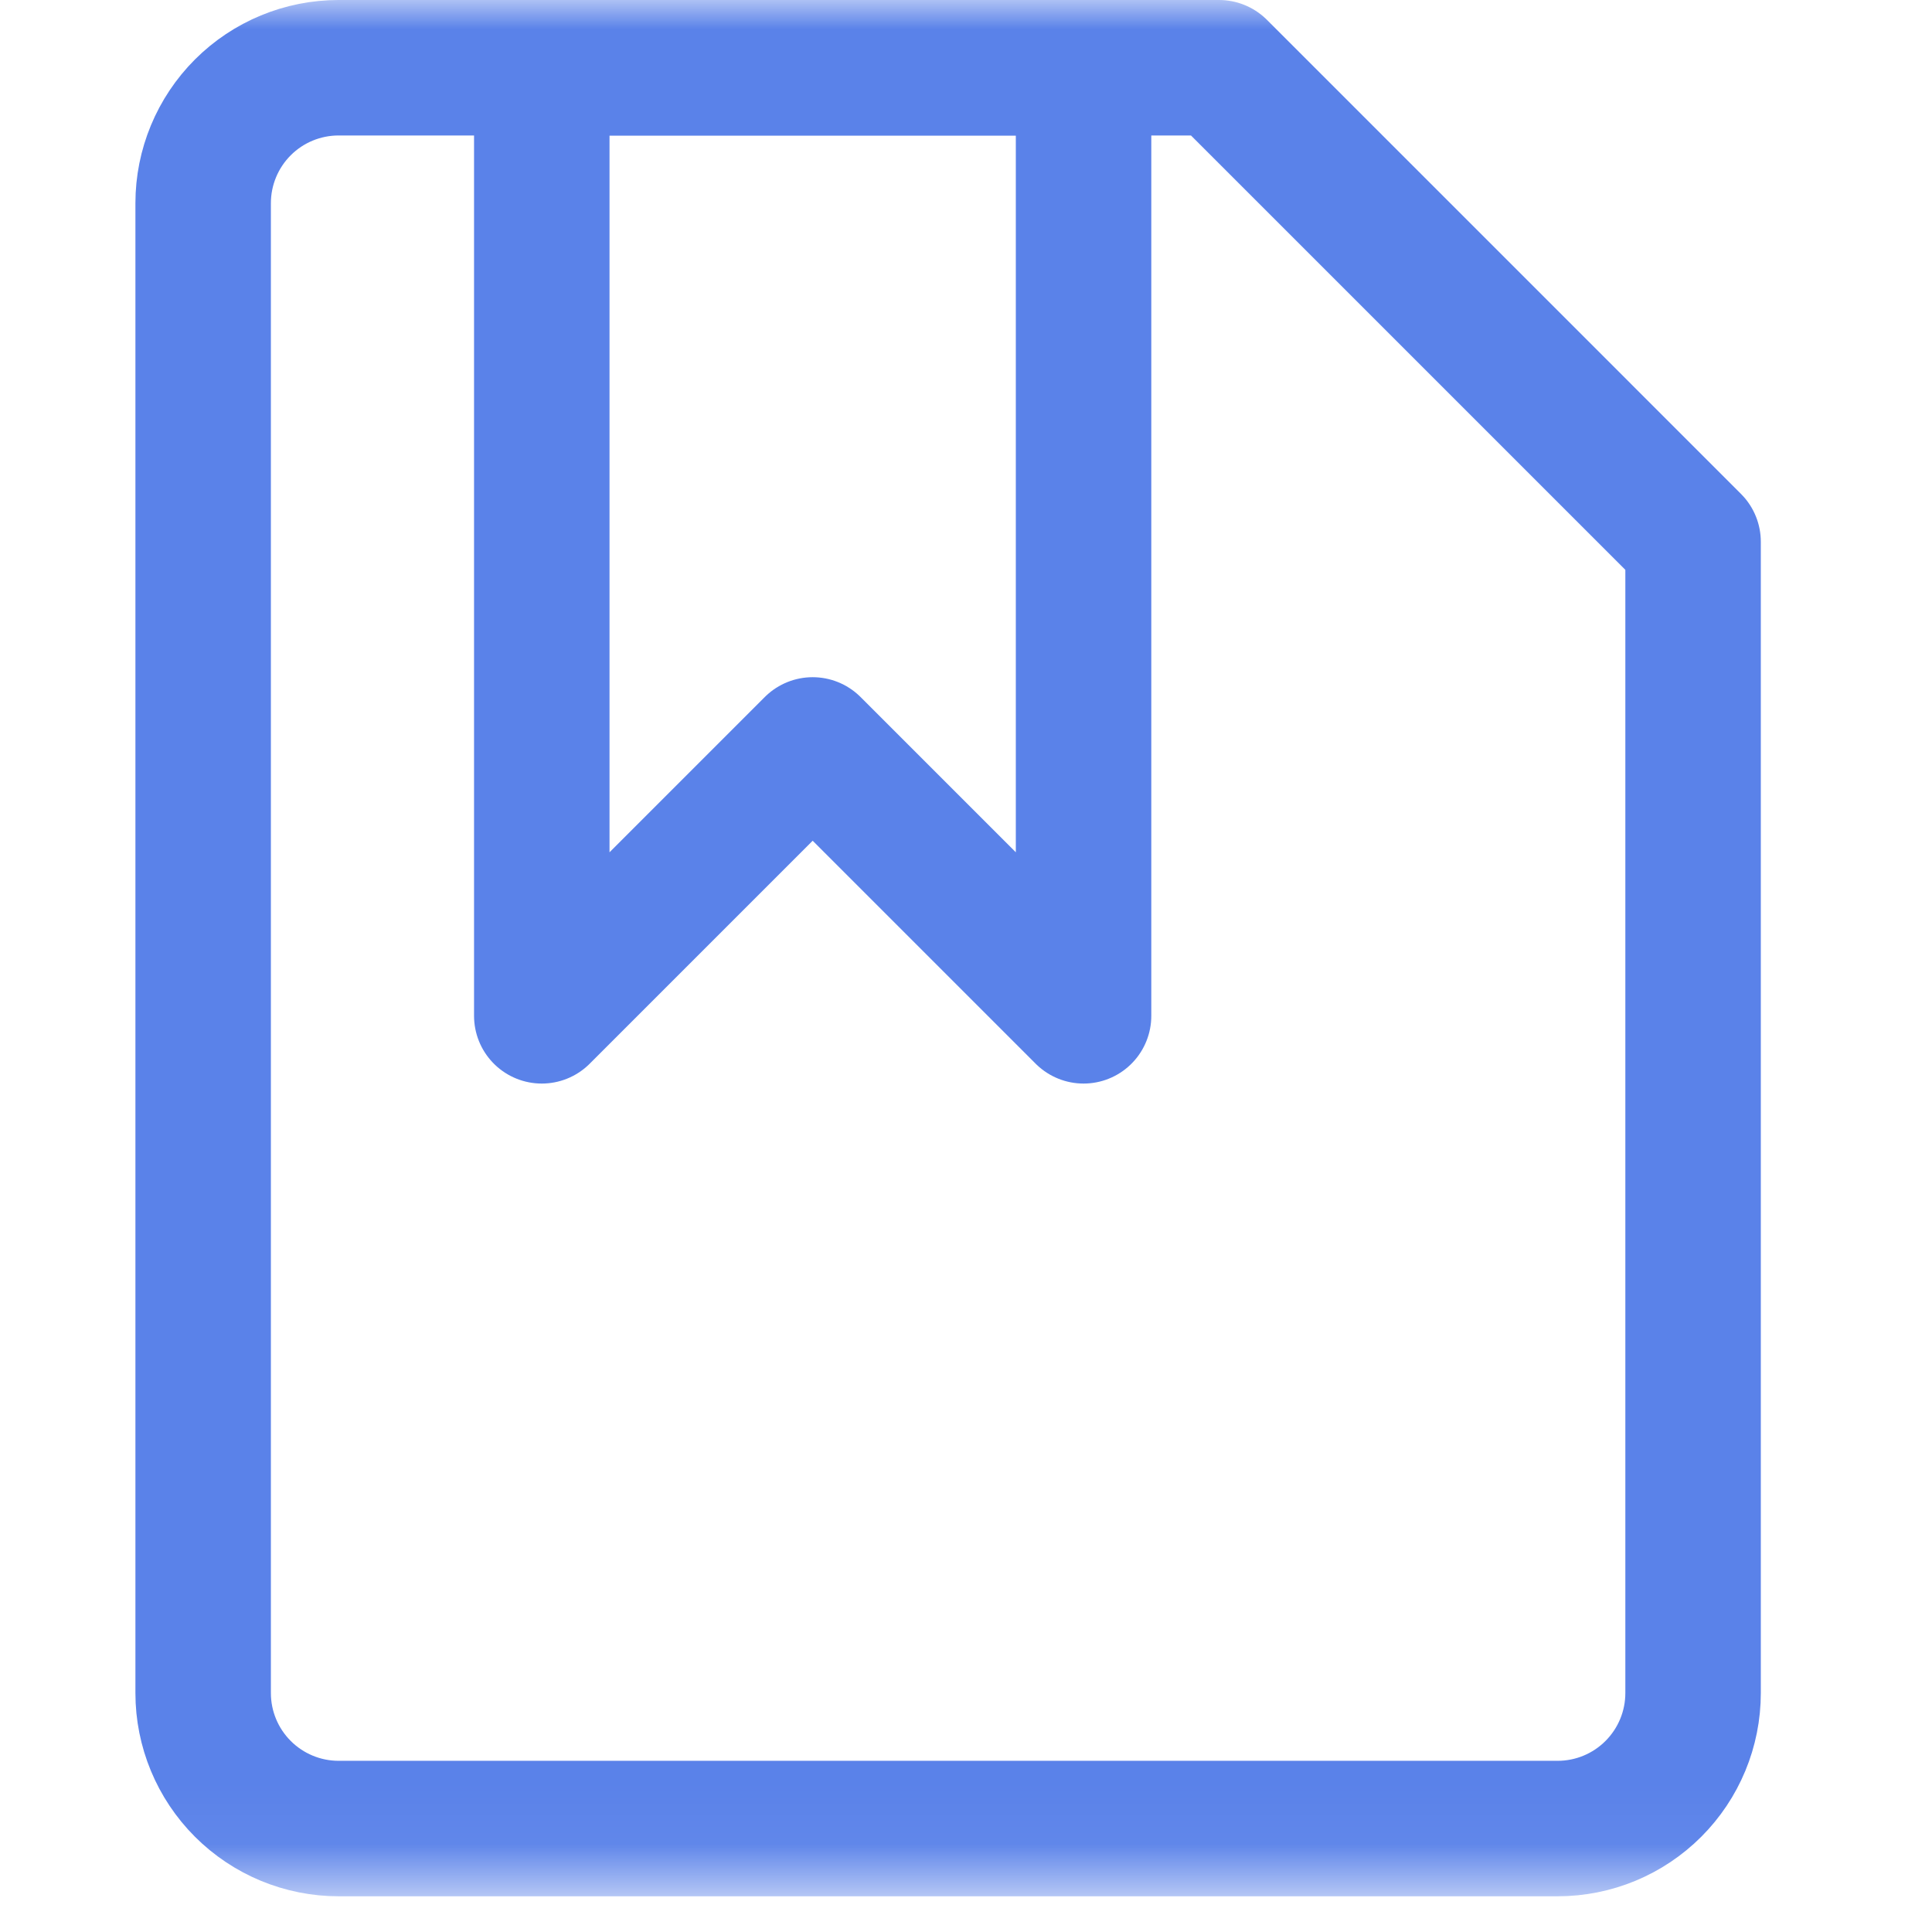 <?xml version="1.0" encoding="UTF-8"?> <svg xmlns="http://www.w3.org/2000/svg" width="33" height="33" viewBox="0 0 33 33" fill="none"><mask id="mask0_57_75" style="mask-type:luminance" maskUnits="userSpaceOnUse" x="0" y="0" width="33" height="33"><path d="M31.89 0.5V31.89H0.5V0.5H31.89Z" fill="white" stroke="white"></path></mask><g mask="url(#mask0_57_75)"><path d="M28.919 28.919C28.919 29.533 28.675 30.121 28.241 30.555C27.808 30.989 27.219 31.233 26.606 31.233H5.784C5.17 31.233 4.582 30.989 4.148 30.555C3.714 30.121 3.47 29.533 3.47 28.919V3.47C3.47 2.857 3.714 2.268 4.148 1.834C4.582 1.4 5.17 1.157 5.784 1.157H20.822L28.919 9.254V28.919Z" stroke="#5A82E9" stroke-width="2.314" stroke-linecap="round" stroke-linejoin="round"></path><path d="M18.508 17.351L13.881 12.724L9.254 17.351V1.157H18.508V17.351Z" stroke="#5A82E9" stroke-width="2.314" stroke-linecap="round" stroke-linejoin="round"></path></g></svg> 